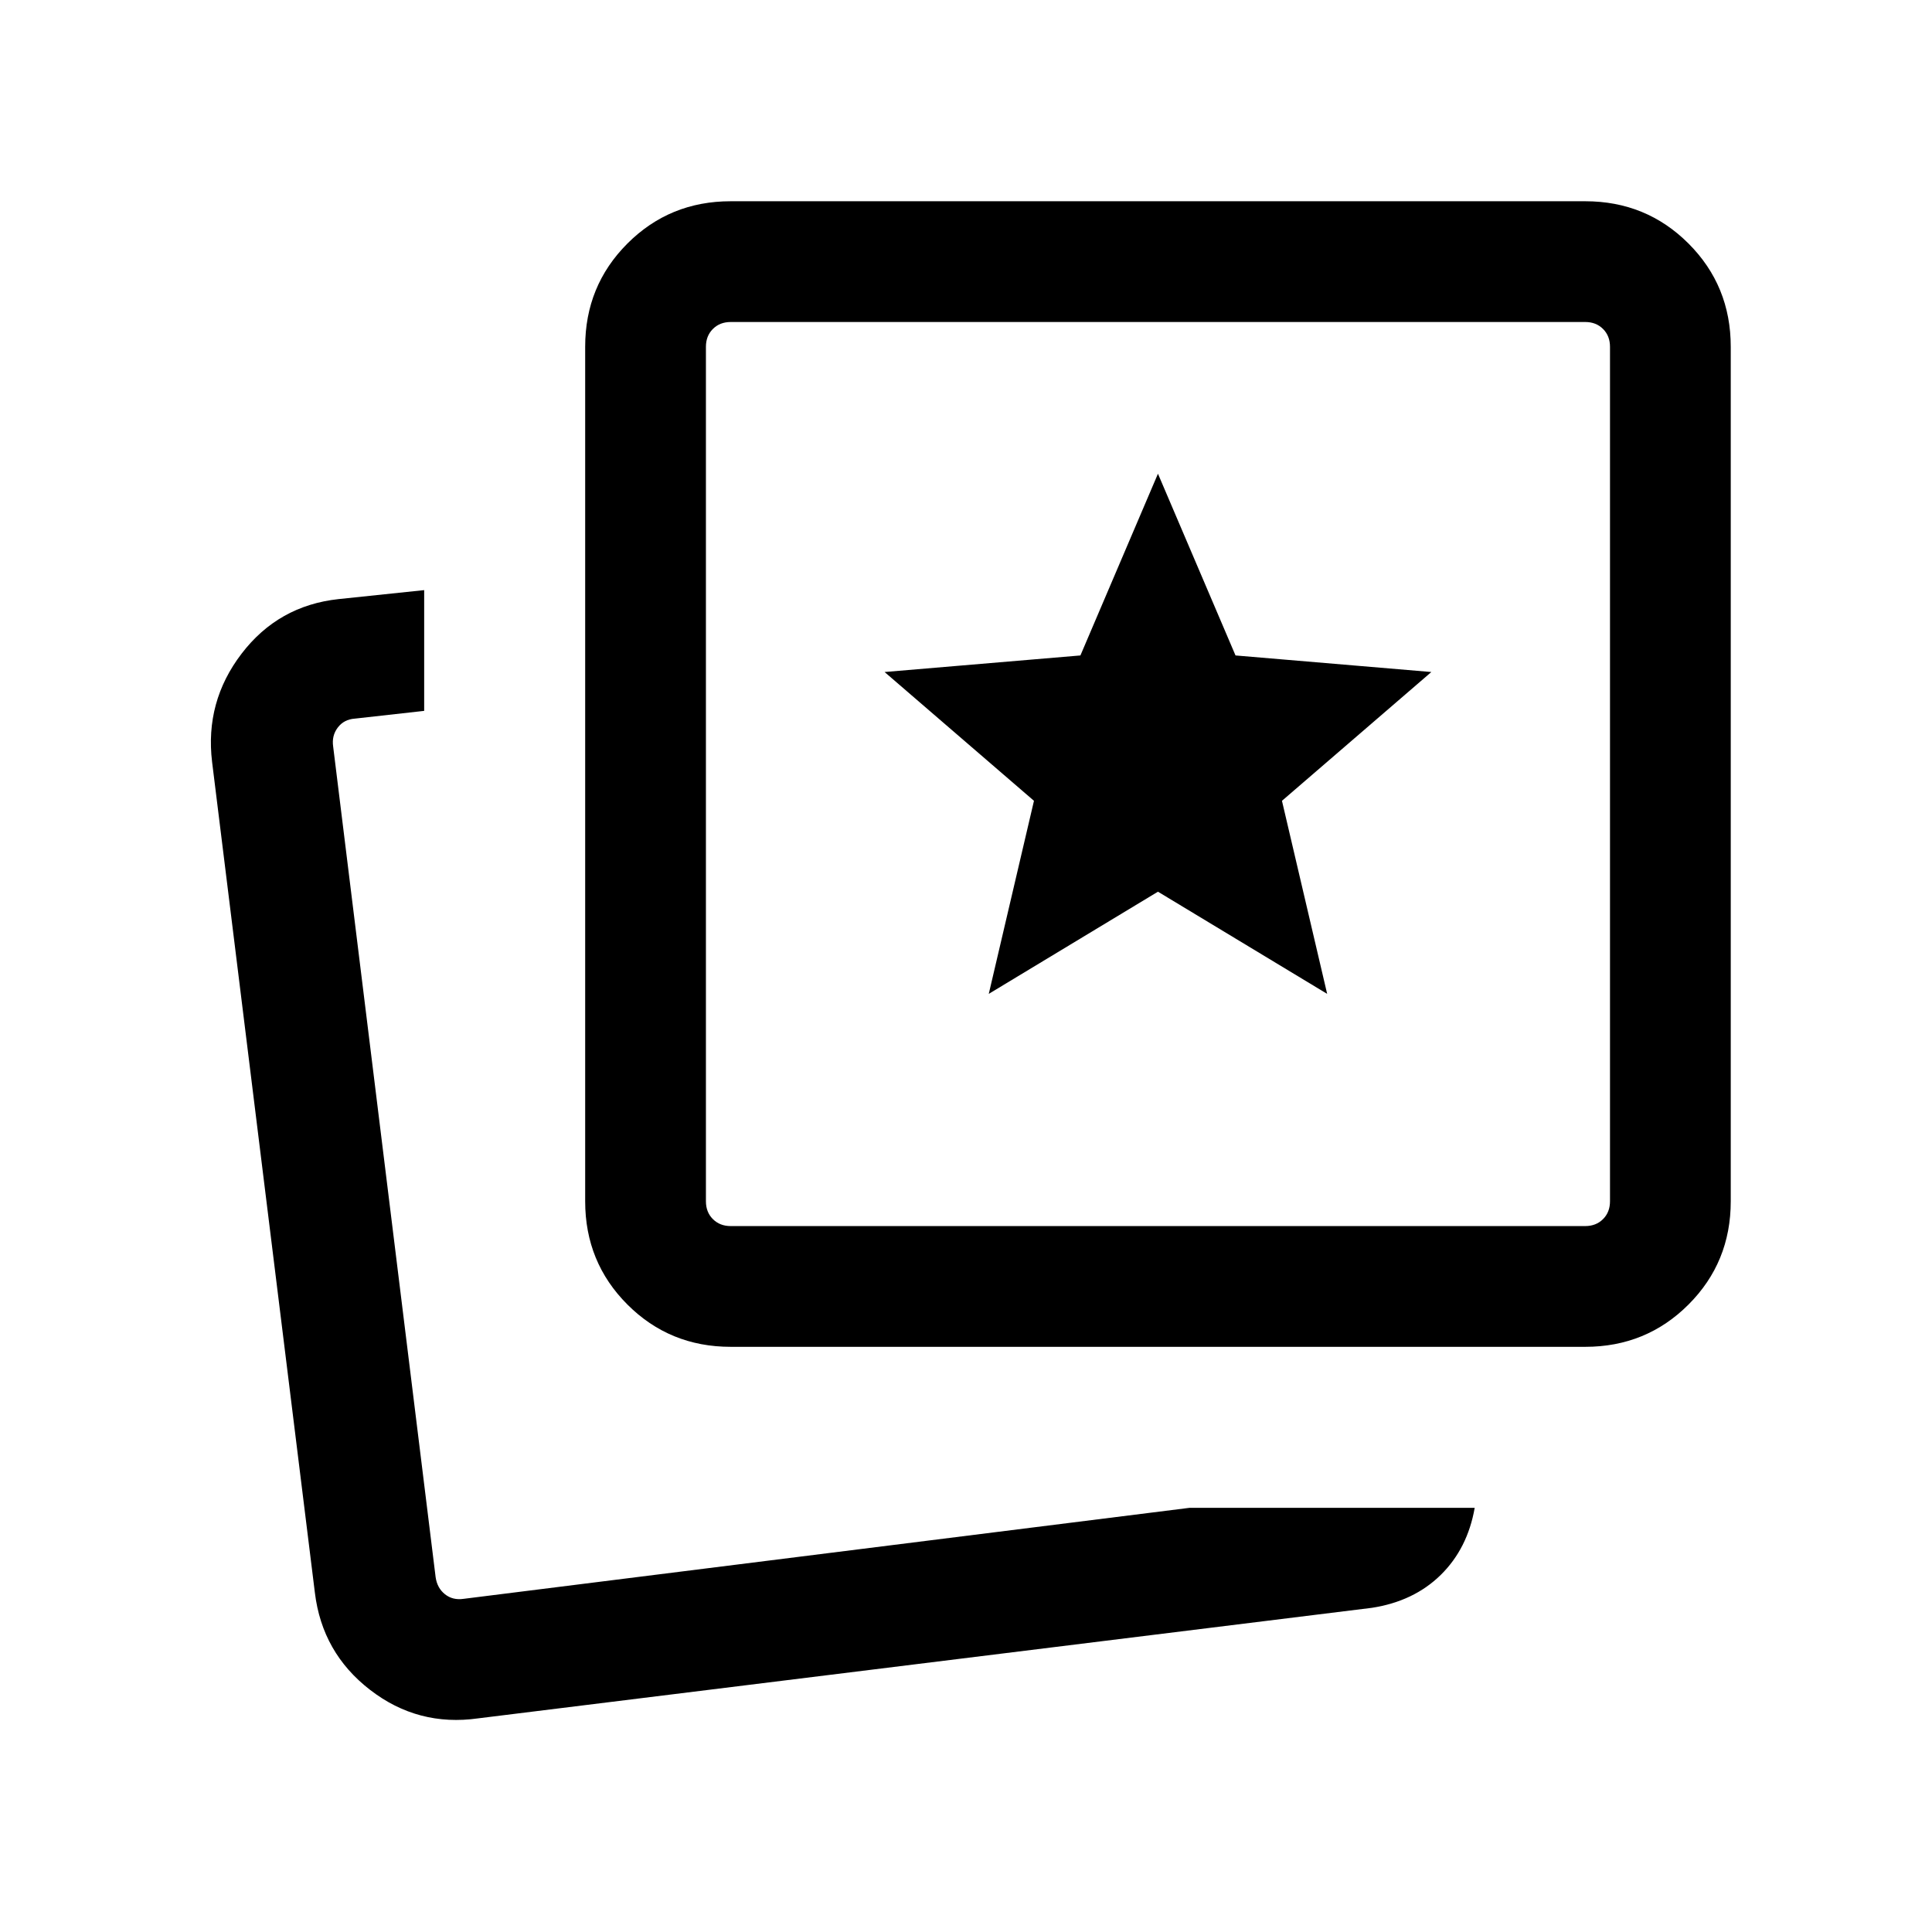<svg xmlns="http://www.w3.org/2000/svg" height="24px" viewBox="0 -960 960 960" width="24px" fill="#000000"><path d="m491.31-466.15 84.07-50.77 84.08 50.77L637-562.08l74.23-64-97.31-8.23-38.54-90.3-38.53 90.3-97.31 8.23 74.23 64-22.46 95.93Zm99.77 255.38h141.69q-3.54 20.23-16.88 33.35-13.35 13.11-34.2 16.34l-444.07 54.92q-29.93 4.24-53.73-14.15-23.81-18.38-27.43-48.31l-51.07-412.76q-3.62-29.93 14.65-53.81 18.27-23.89 48.19-27.12l42.54-4.46v60l-34.46 3.85q-5.39.38-8.46 4.42-3.08 4.04-2.31 9.42l50.92 412.77q.77 5.39 4.62 8.46 3.84 3.08 9.23 2.31l360.77-45.23Zm-228-80q-30.31 0-51.31-21-21-21-21-51.31v-424.61q0-30.31 21-51.31 21-21 51.31-21h424.61Q818-860 839-839q21 21 21 51.31v424.61q0 30.31-21 51.31-21 21-51.31 21H363.08Zm0-60h424.61q5.39 0 8.85-3.46t3.46-8.85v-424.61q0-5.39-3.46-8.85t-8.85-3.46H363.08q-5.39 0-8.85 3.46t-3.46 8.85v424.61q0 5.39 3.46 8.85t8.85 3.46Zm212.3-224.61ZM218-164Z"/></svg>